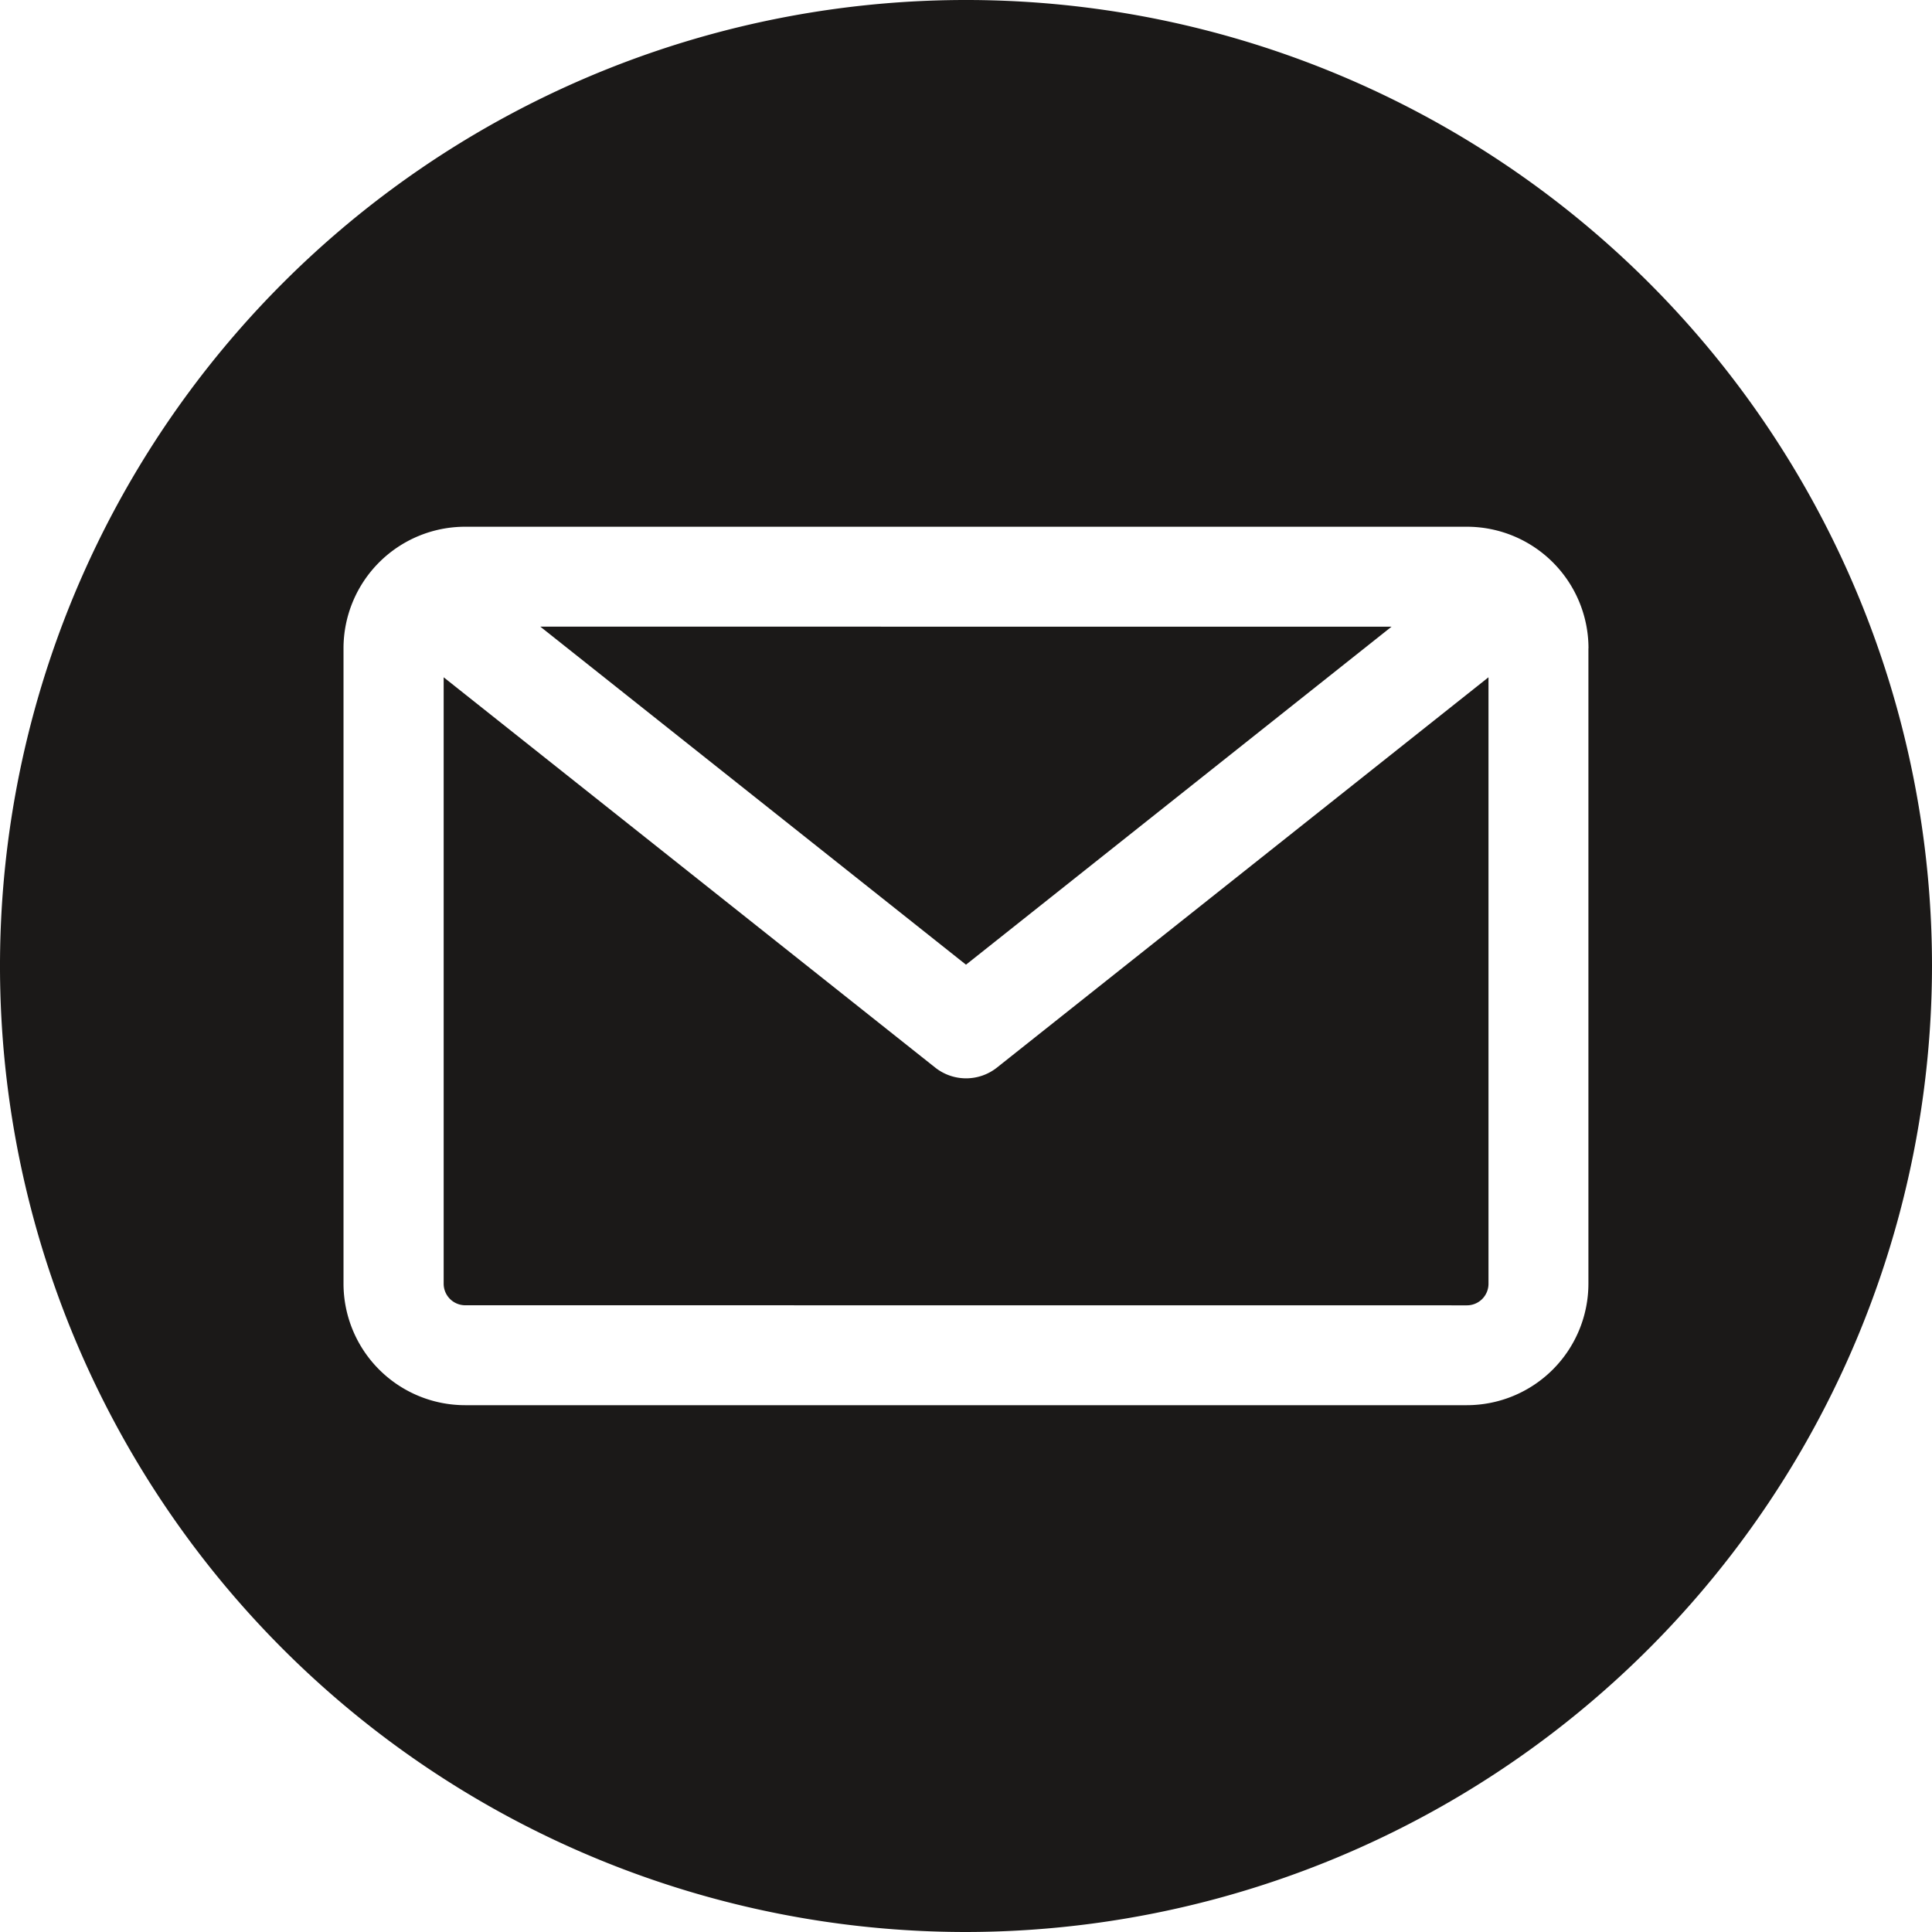<svg xmlns="http://www.w3.org/2000/svg" width="25" height="25" viewBox="0 0 25 25">
  <path id="Path_76607" data-name="Path 76607" d="M12.5,25A12.5,12.5,0,1,1,25,12.5,12.514,12.514,0,0,1,12.5,25m6.482-8.109a.279.279,0,0,0,.279-.279V8.764l-6.36,5.05a.643.643,0,0,1-.8,0l-6.36-5.05v7.847a.279.279,0,0,0,.279.279Zm-.975-8.782L12.5,12.483,6.992,8.109Zm2.547.279v8.223a1.574,1.574,0,0,1-1.573,1.572H6.017a1.574,1.574,0,0,1-1.572-1.572V8.388A1.574,1.574,0,0,1,6.017,6.816H18.982a1.574,1.574,0,0,1,1.573,1.573" fill="#1b1918" fill-rule="evenodd"/>
</svg>
